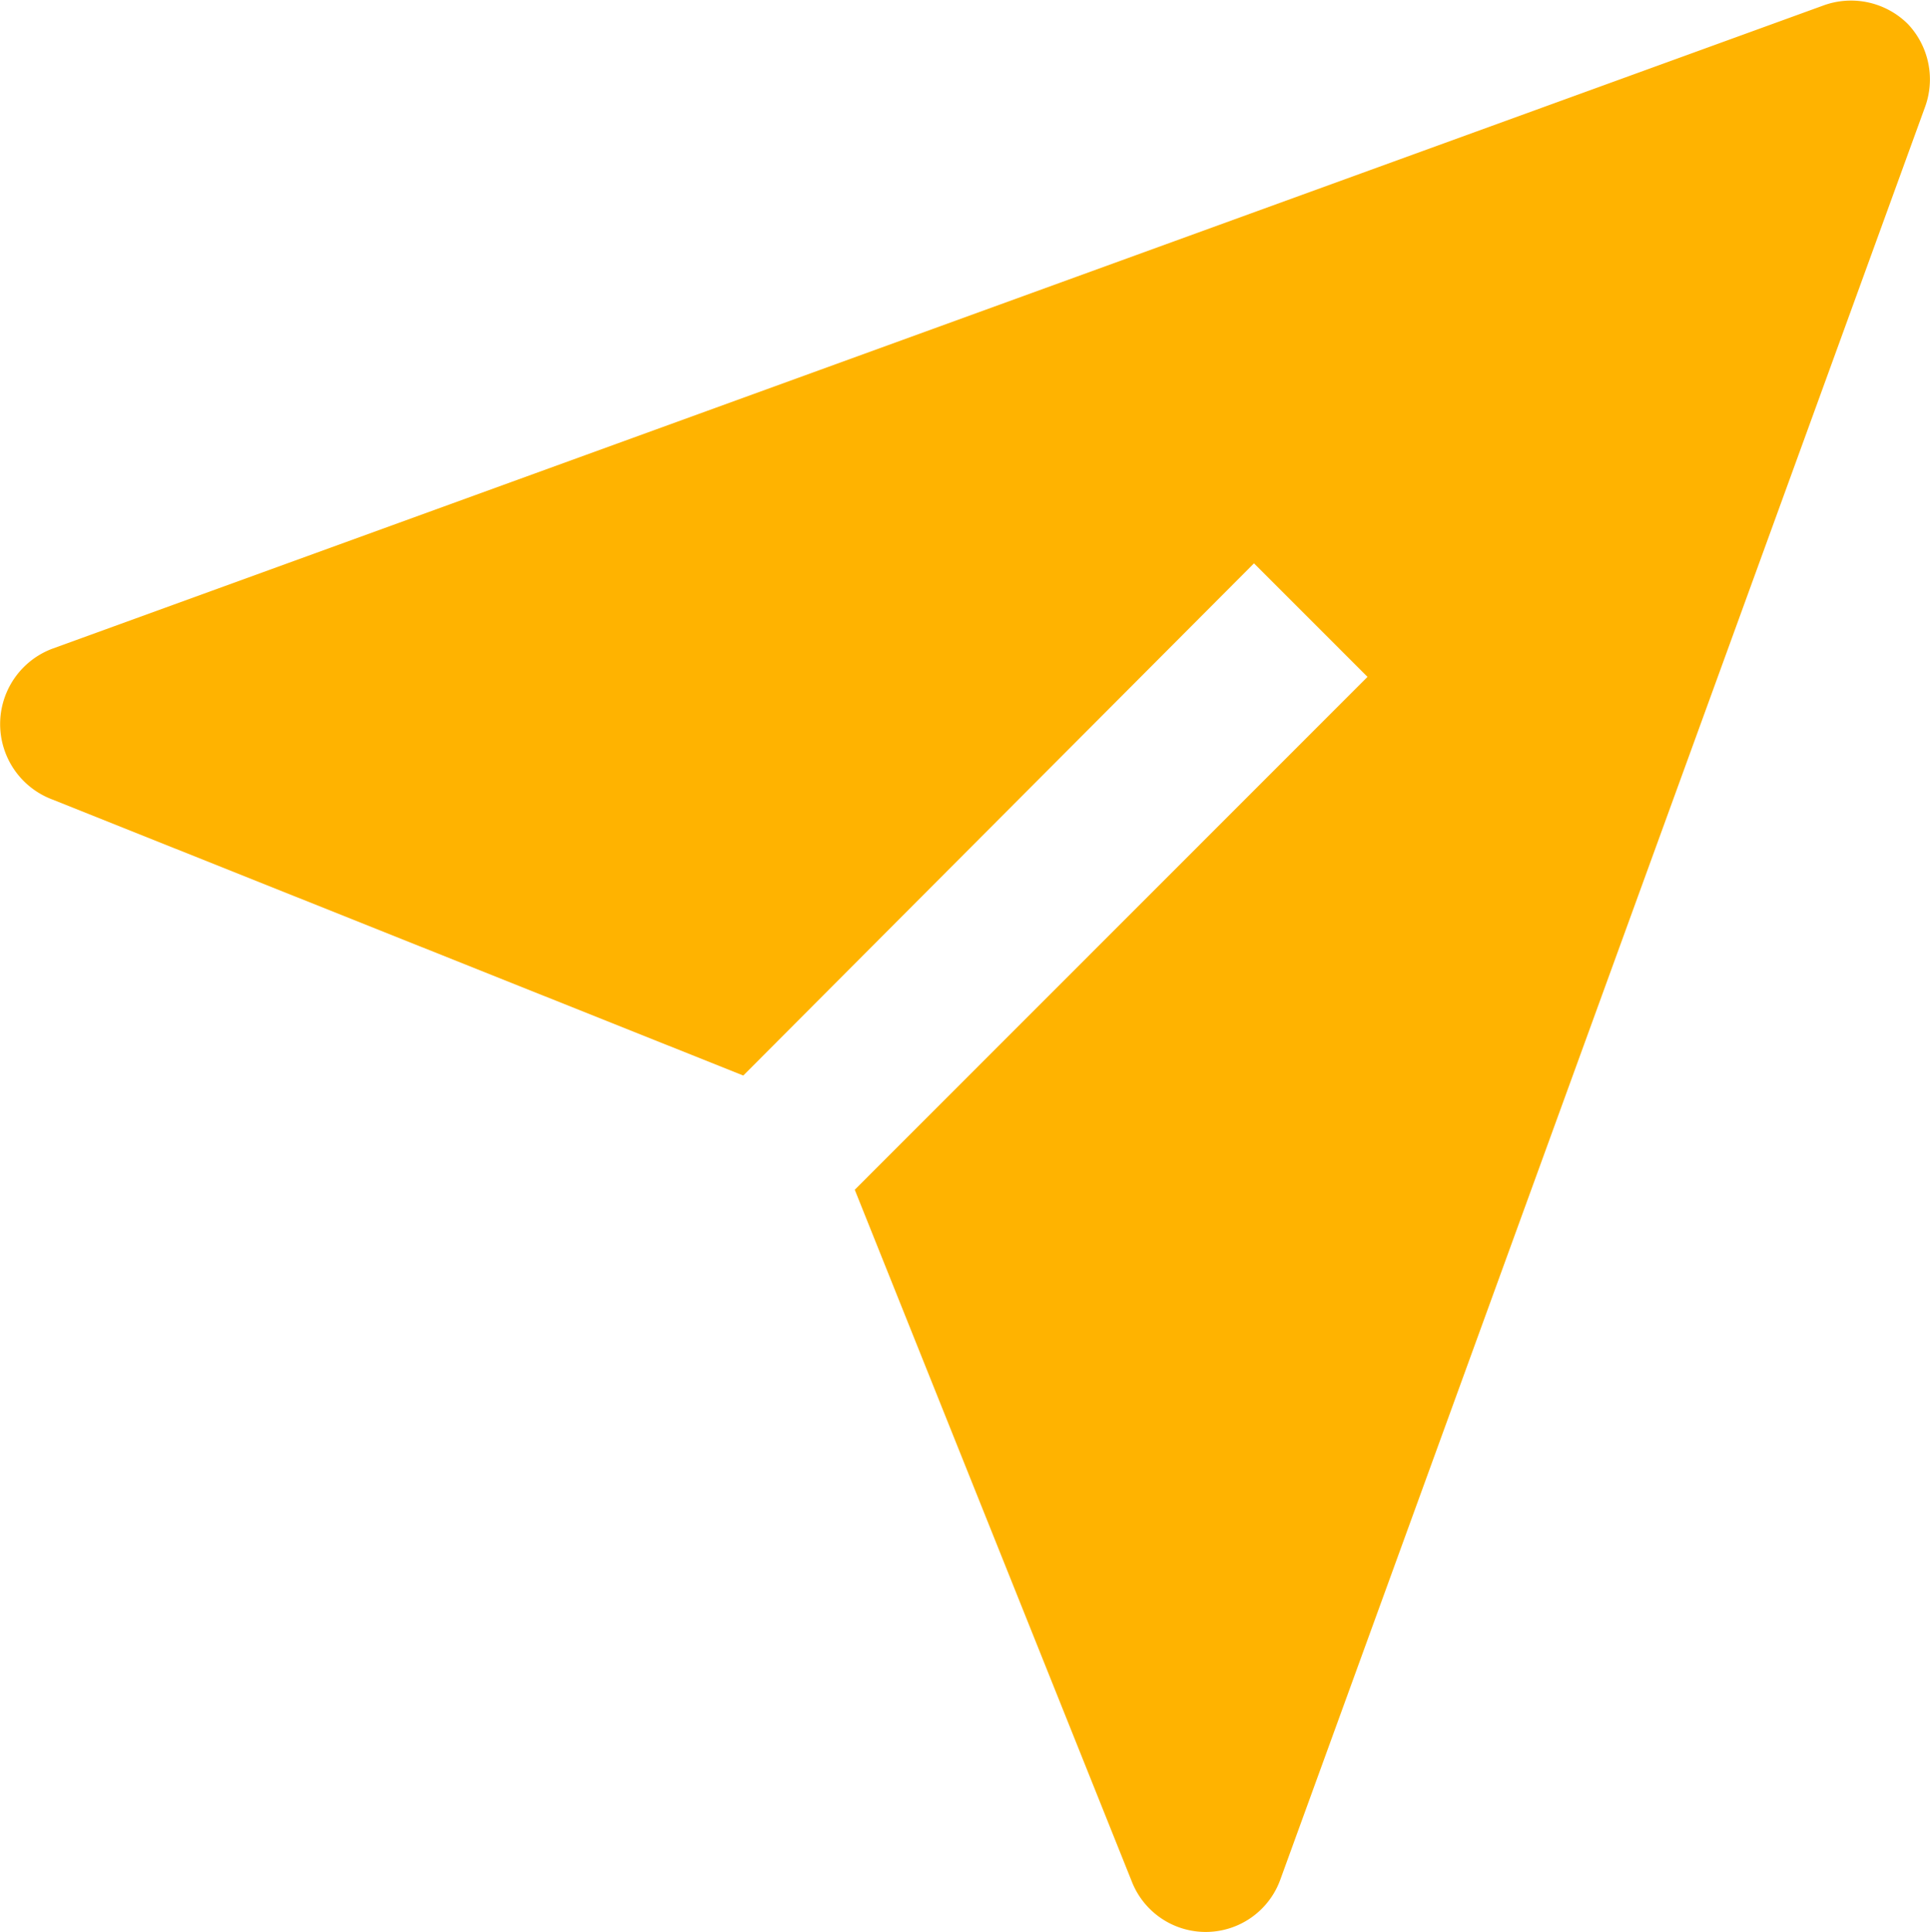 <svg xmlns="http://www.w3.org/2000/svg" xmlns:xlink="http://www.w3.org/1999/xlink" width="16.099" height="16.118" viewBox="0 0 16.099 16.118">
  <defs>
    <clipPath id="clip-path">
      <rect id="Rectangle_67" data-name="Rectangle 67" width="16.099" height="16.118" fill="#ffb300"/>
    </clipPath>
  </defs>
  <g id="Group_40" data-name="Group 40" transform="translate(0)">
    <g id="Group_31" data-name="Group 31" transform="translate(0 0)" clip-path="url(#clip-path)">
      <path id="Path_12" data-name="Path 12" d="M15.914.2a.672.672,0,0,0-.705-.154L.434,5.413a.672.672,0,0,0,0,1.256L6.2,8.973,10.46,4.7l.947.947L7.13,9.926l2.31,5.769a.662.662,0,0,0,1.242-.02L16.055.9A.672.672,0,0,0,15.914.2" transform="translate(0 0)" fill="#ffb300"/>
    </g>
  </g>
</svg>
